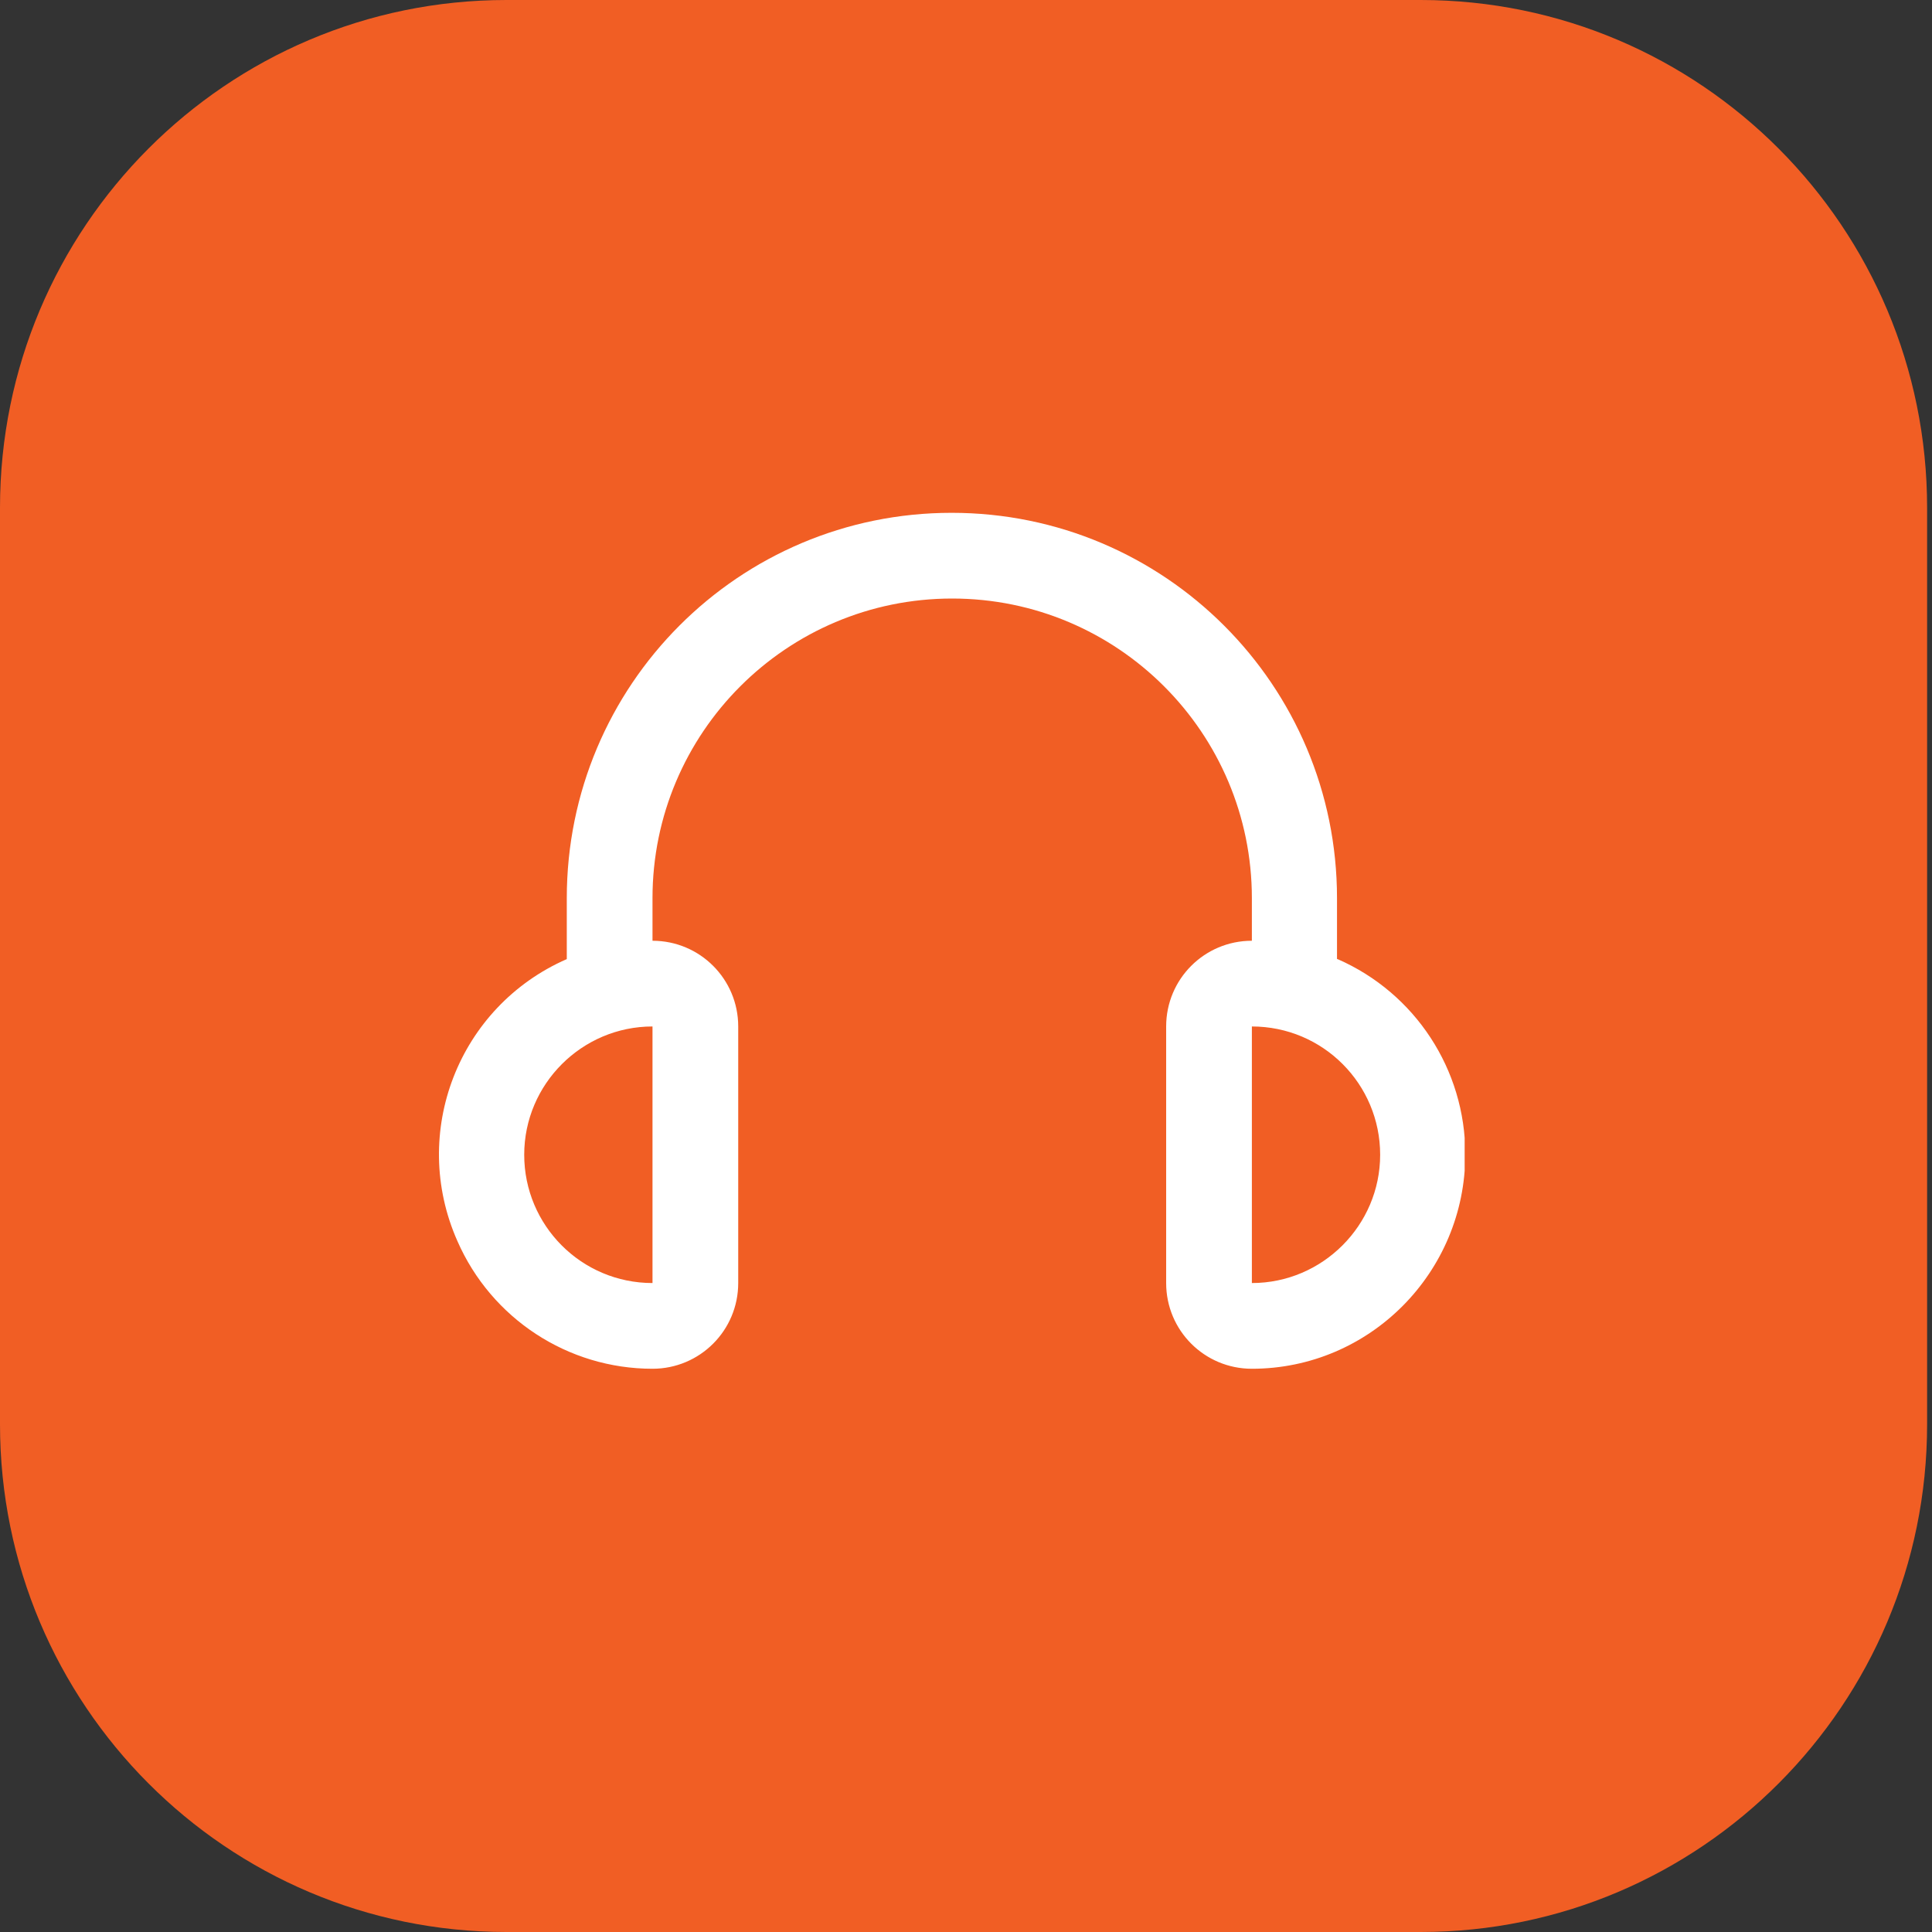 <svg width="30" height="30" viewBox="0 0 30 30" fill="none" xmlns="http://www.w3.org/2000/svg">
<rect x="0" y="0" width="30" height="30" fill="#333333" stroke="none"/>
<path d="M22.06 0L7.864 0C3.521 0 0 3.53 0 7.884L0 22.116C0 26.47 3.521 30 7.864 30H22.06C26.403 30 29.924 26.47 29.924 22.116V7.884C29.924 3.53 26.403 0 22.06 0Z" fill="#F15E24"/>
<g clip-path="url(#clip0_1674_650)">
<path d="M19.439 19.923V15.939C20.544 15.939 21.431 16.834 21.431 17.931C21.431 19.027 20.535 19.923 19.439 19.923ZM10.132 19.923C9.027 19.923 8.14 19.027 8.14 17.931C8.14 16.834 9.036 15.939 10.132 15.939V19.923ZM20.761 14.893V13.947C20.761 10.641 18.083 7.963 14.777 7.963C11.471 7.963 8.801 10.641 8.801 13.947V14.893C7.119 15.629 6.357 17.588 7.102 19.27C7.629 20.475 8.818 21.254 10.132 21.254C10.868 21.254 11.463 20.659 11.463 19.923V15.939C11.463 15.203 10.868 14.608 10.132 14.608V13.947C10.132 11.378 12.216 9.294 14.785 9.294C17.355 9.294 19.439 11.378 19.439 13.947V14.608C18.702 14.608 18.108 15.203 18.108 15.939V19.923C18.108 20.659 18.702 21.254 19.439 21.254C21.272 21.254 22.753 19.756 22.753 17.923C22.753 16.609 21.975 15.42 20.77 14.893" fill="white"/>
</g>
<defs>
<clipPath id="clip0_1674_650">
<rect width="15.927" height="13.291" fill="white" transform="translate(6.816 7.963)"/>
</clipPath>
</defs>
</svg>
